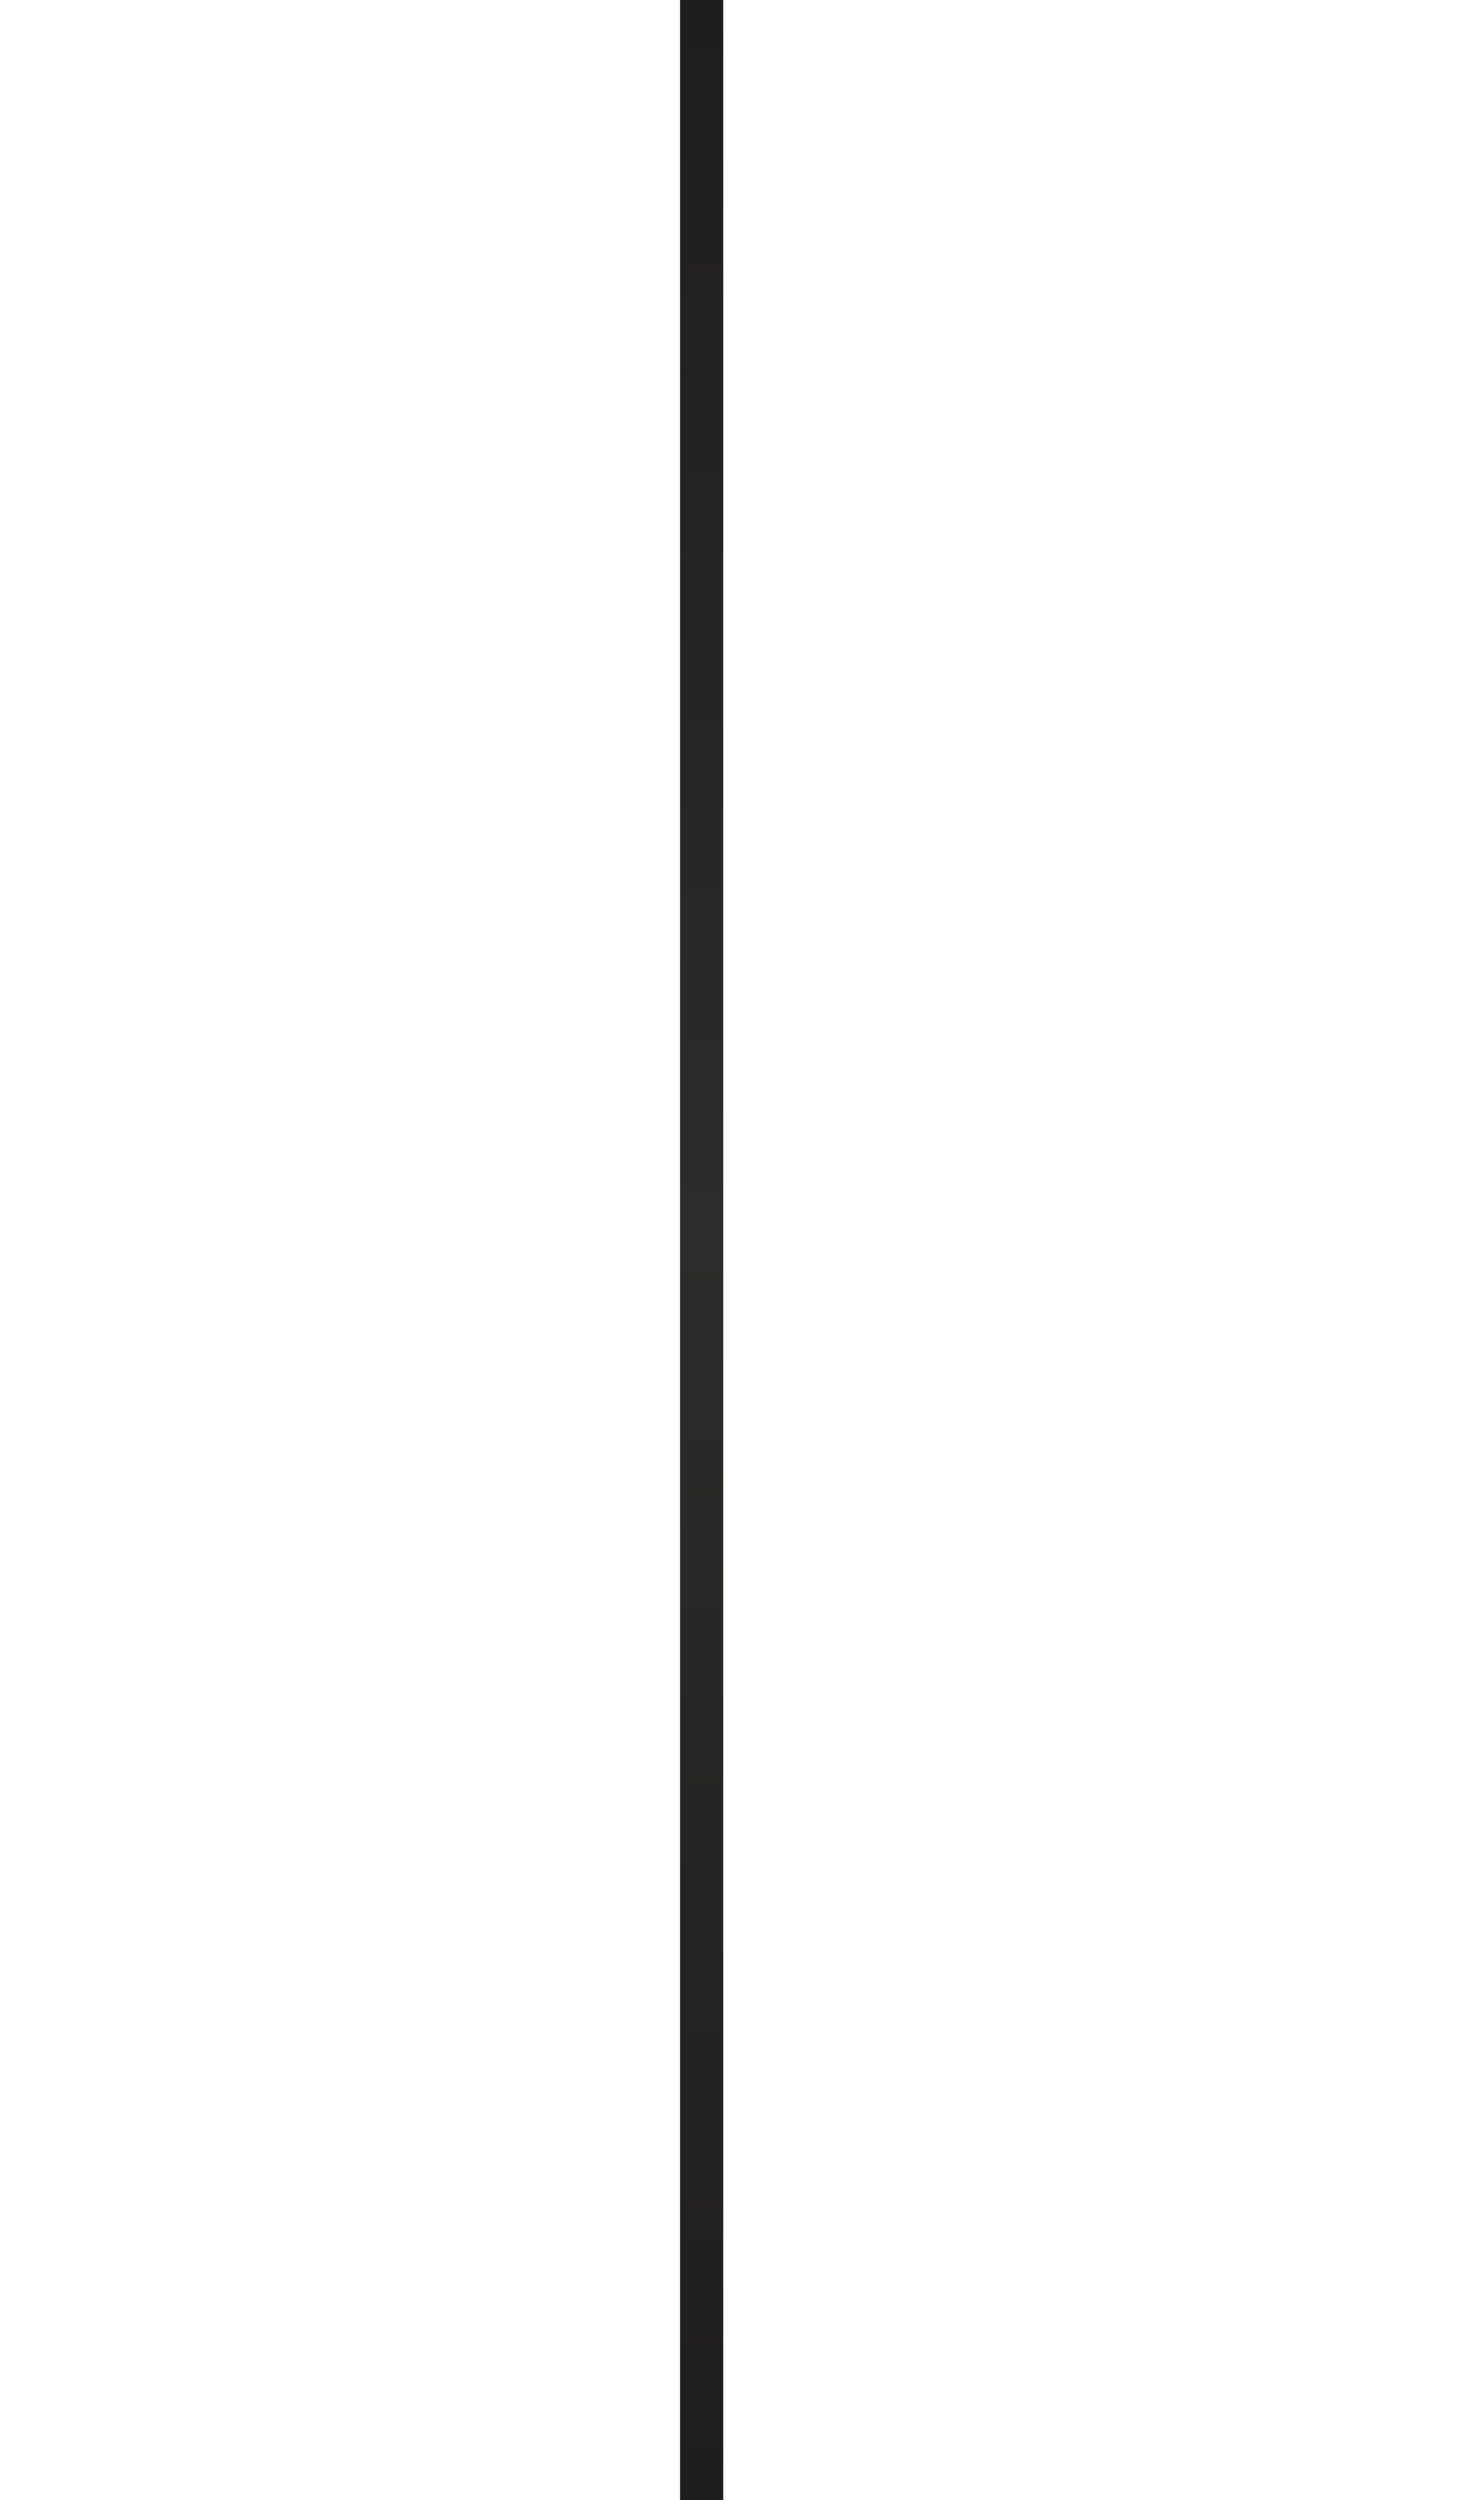 <?xml version="1.0" encoding="utf-8"?>
<!-- Generator: Adobe Illustrator 15.0.0, SVG Export Plug-In . SVG Version: 6.00 Build 0)  -->
<!DOCTYPE svg PUBLIC "-//W3C//DTD SVG 1.1//EN" "http://www.w3.org/Graphics/SVG/1.1/DTD/svg11.dtd">
<svg version="1.1" id="Layer_1" xmlns="http://www.w3.org/2000/svg" xmlns:xlink="http://www.w3.org/1999/xlink" x="0px" y="0px"
	 width="50.685px" height="86.833px" viewBox="0 0 50.685 86.833" enable-background="new 0 0 50.685 86.833" xml:space="preserve">
<g>
	<linearGradient id="SVGID_1_" gradientUnits="userSpaceOnUse" x1="24.375" y1="86.833" x2="24.375" y2="4.882812e-04">
		<stop  offset="0" style="stop-color:#1F1D1E"/>
		<stop  offset="0.509" style="stop-color:#2B2C2B"/>
		<stop  offset="0.659" style="stop-color:#272727"/>
		<stop  offset="1" style="stop-color:#1F1D1E"/>
	</linearGradient>
	<line fill="url(#SVGID_1_)" x1="24.375" y1="0" x2="24.375" y2="86.833"/>
	<linearGradient id="SVGID_2_" gradientUnits="userSpaceOnUse" x1="24.375" y1="86.833" x2="24.375" y2="4.882812e-04">
		<stop  offset="0" style="stop-color:#1F1D1E"/>
		<stop  offset="0.509" style="stop-color:#2B2C2B"/>
		<stop  offset="0.659" style="stop-color:#272727"/>
		<stop  offset="1" style="stop-color:#1F1D1E"/>
	</linearGradient>
	<rect x="23.625" fill="url(#SVGID_2_)" width="1.5" height="86.833"/>
</g>
</svg>
